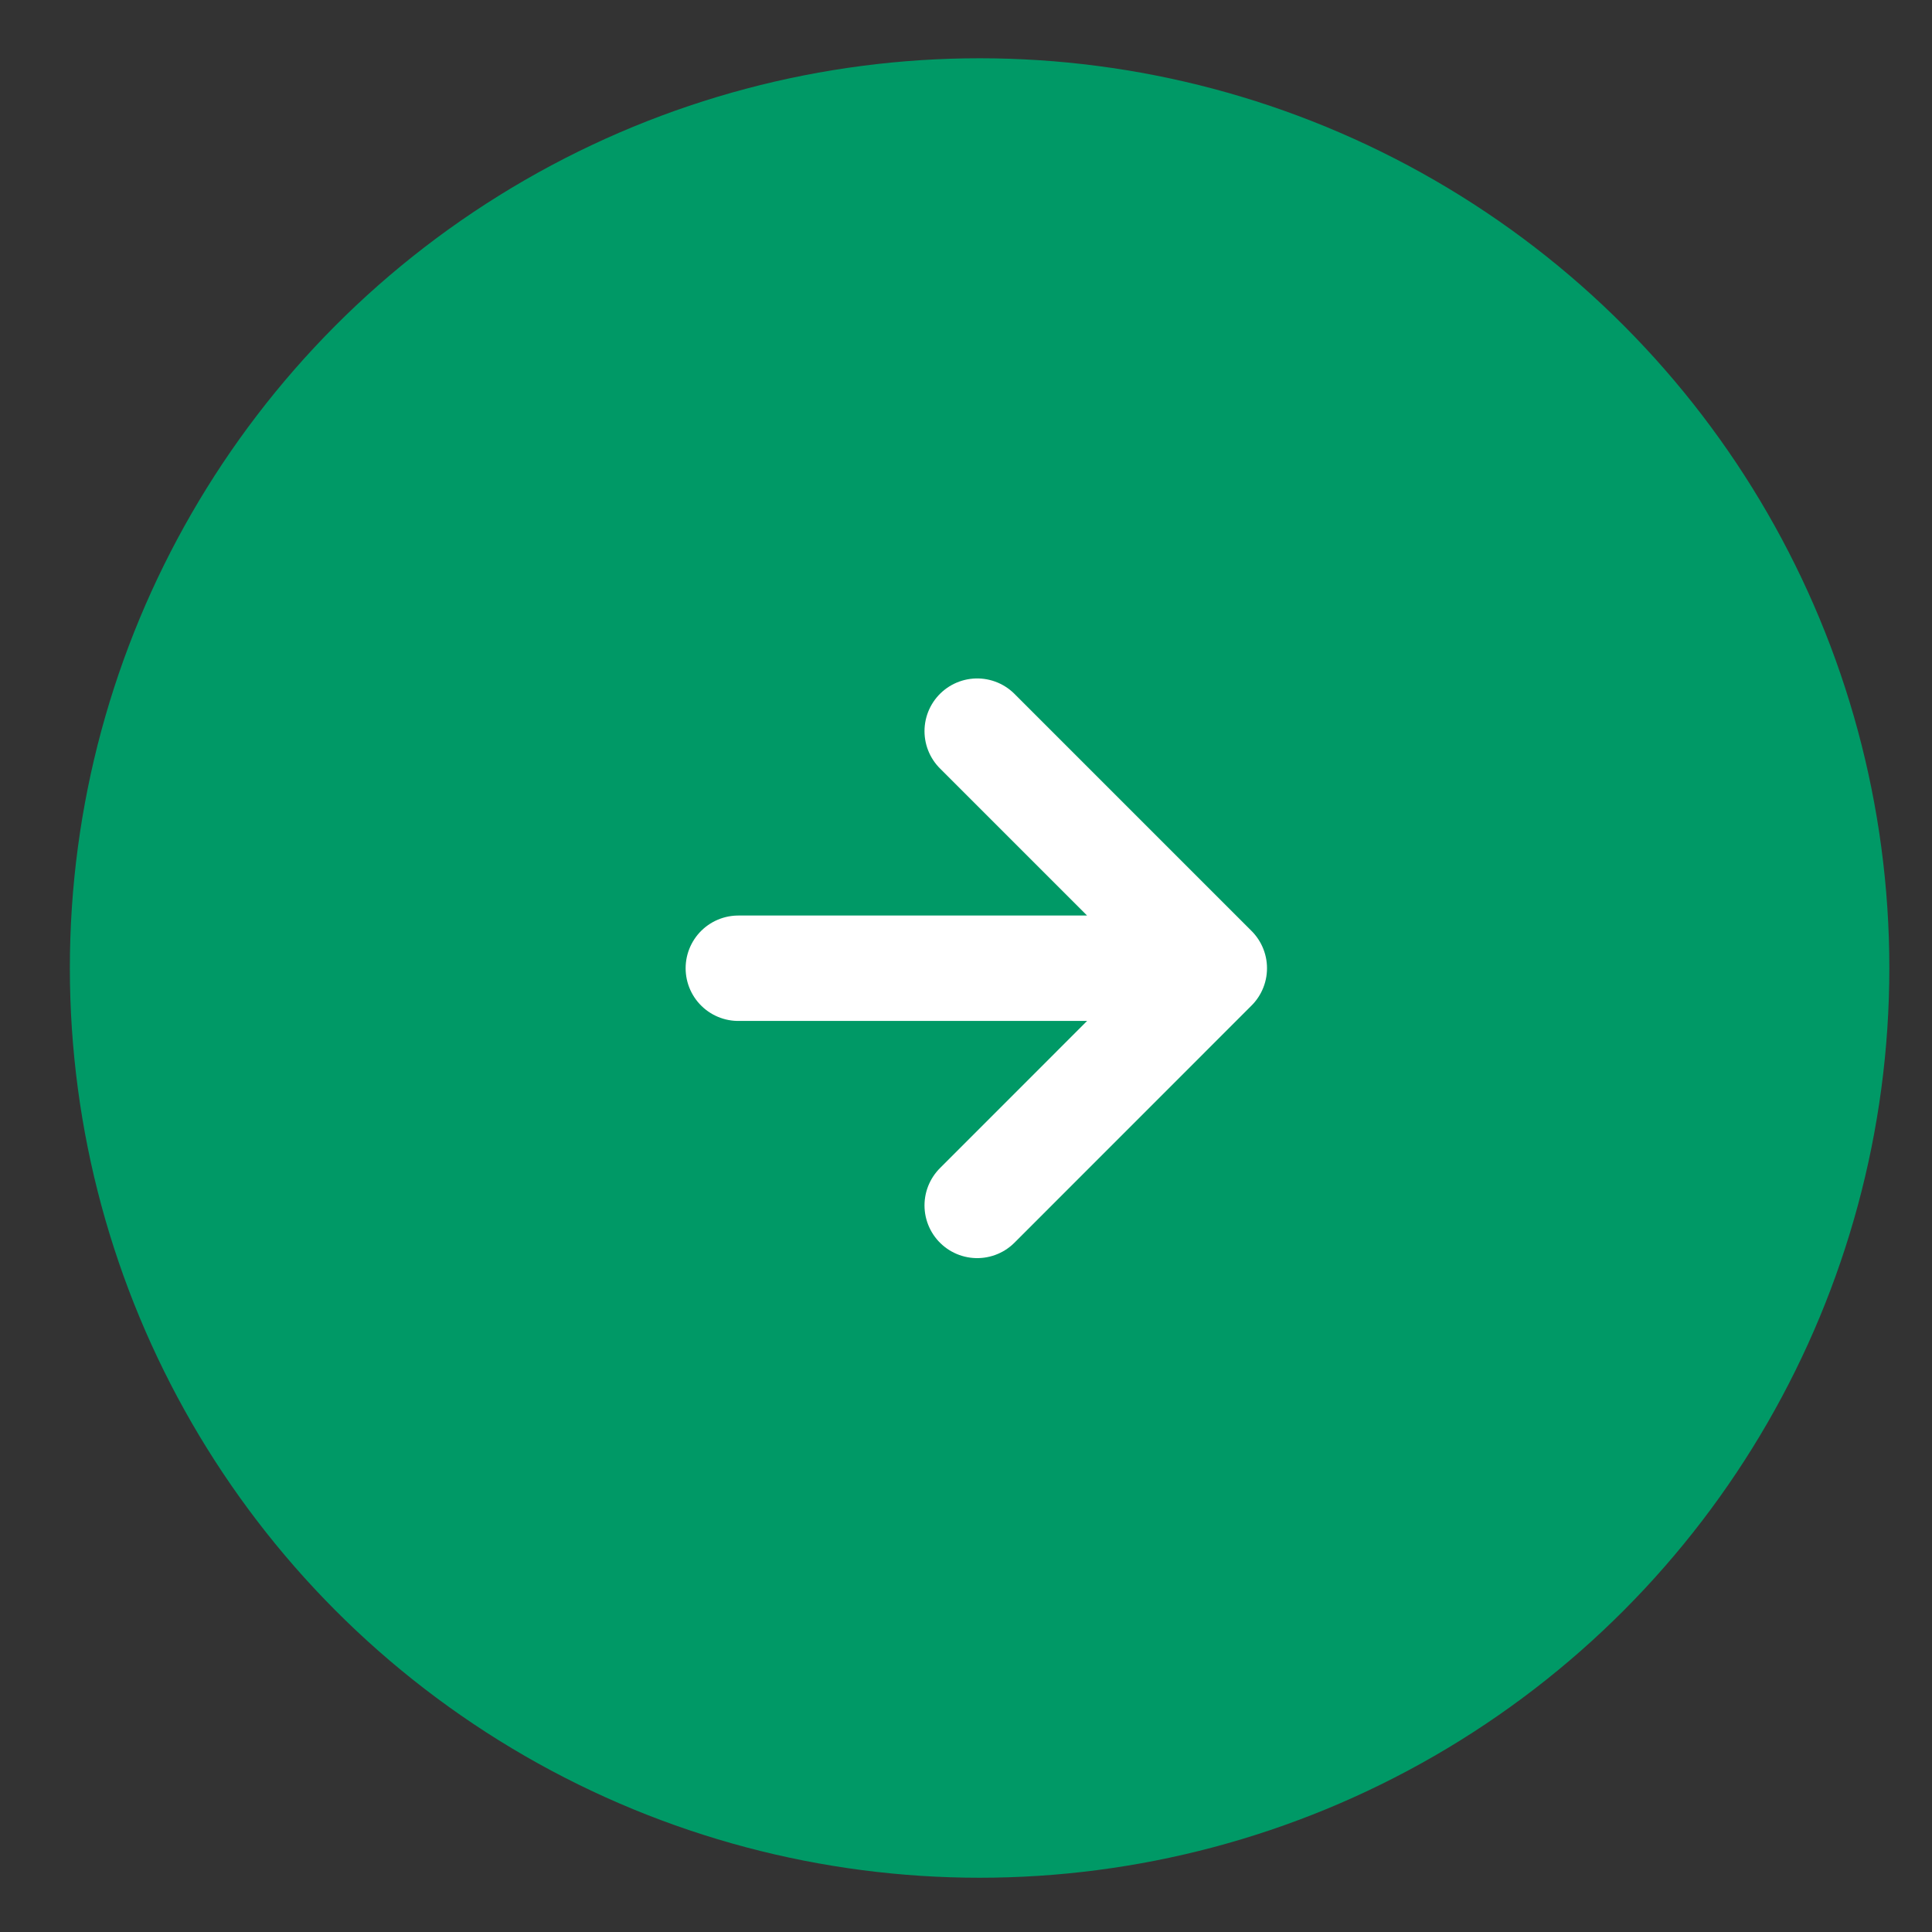 <?xml version="1.0" encoding="UTF-8"?> <svg xmlns="http://www.w3.org/2000/svg" width="25" height="25" viewBox="0 0 25 25" fill="none"><rect x="0" y="0" width="25" height="25" fill="#333333" stroke="none"/> <circle cx="12.676" cy="12.526" r="11.772" fill="#009966"></circle> <path d="M12.645 15.598L15.713 12.529M15.713 12.529L12.645 9.461M15.713 12.529H9.554" stroke="white" stroke-width="1.364" stroke-linecap="round" stroke-linejoin="round"></path> </svg> 